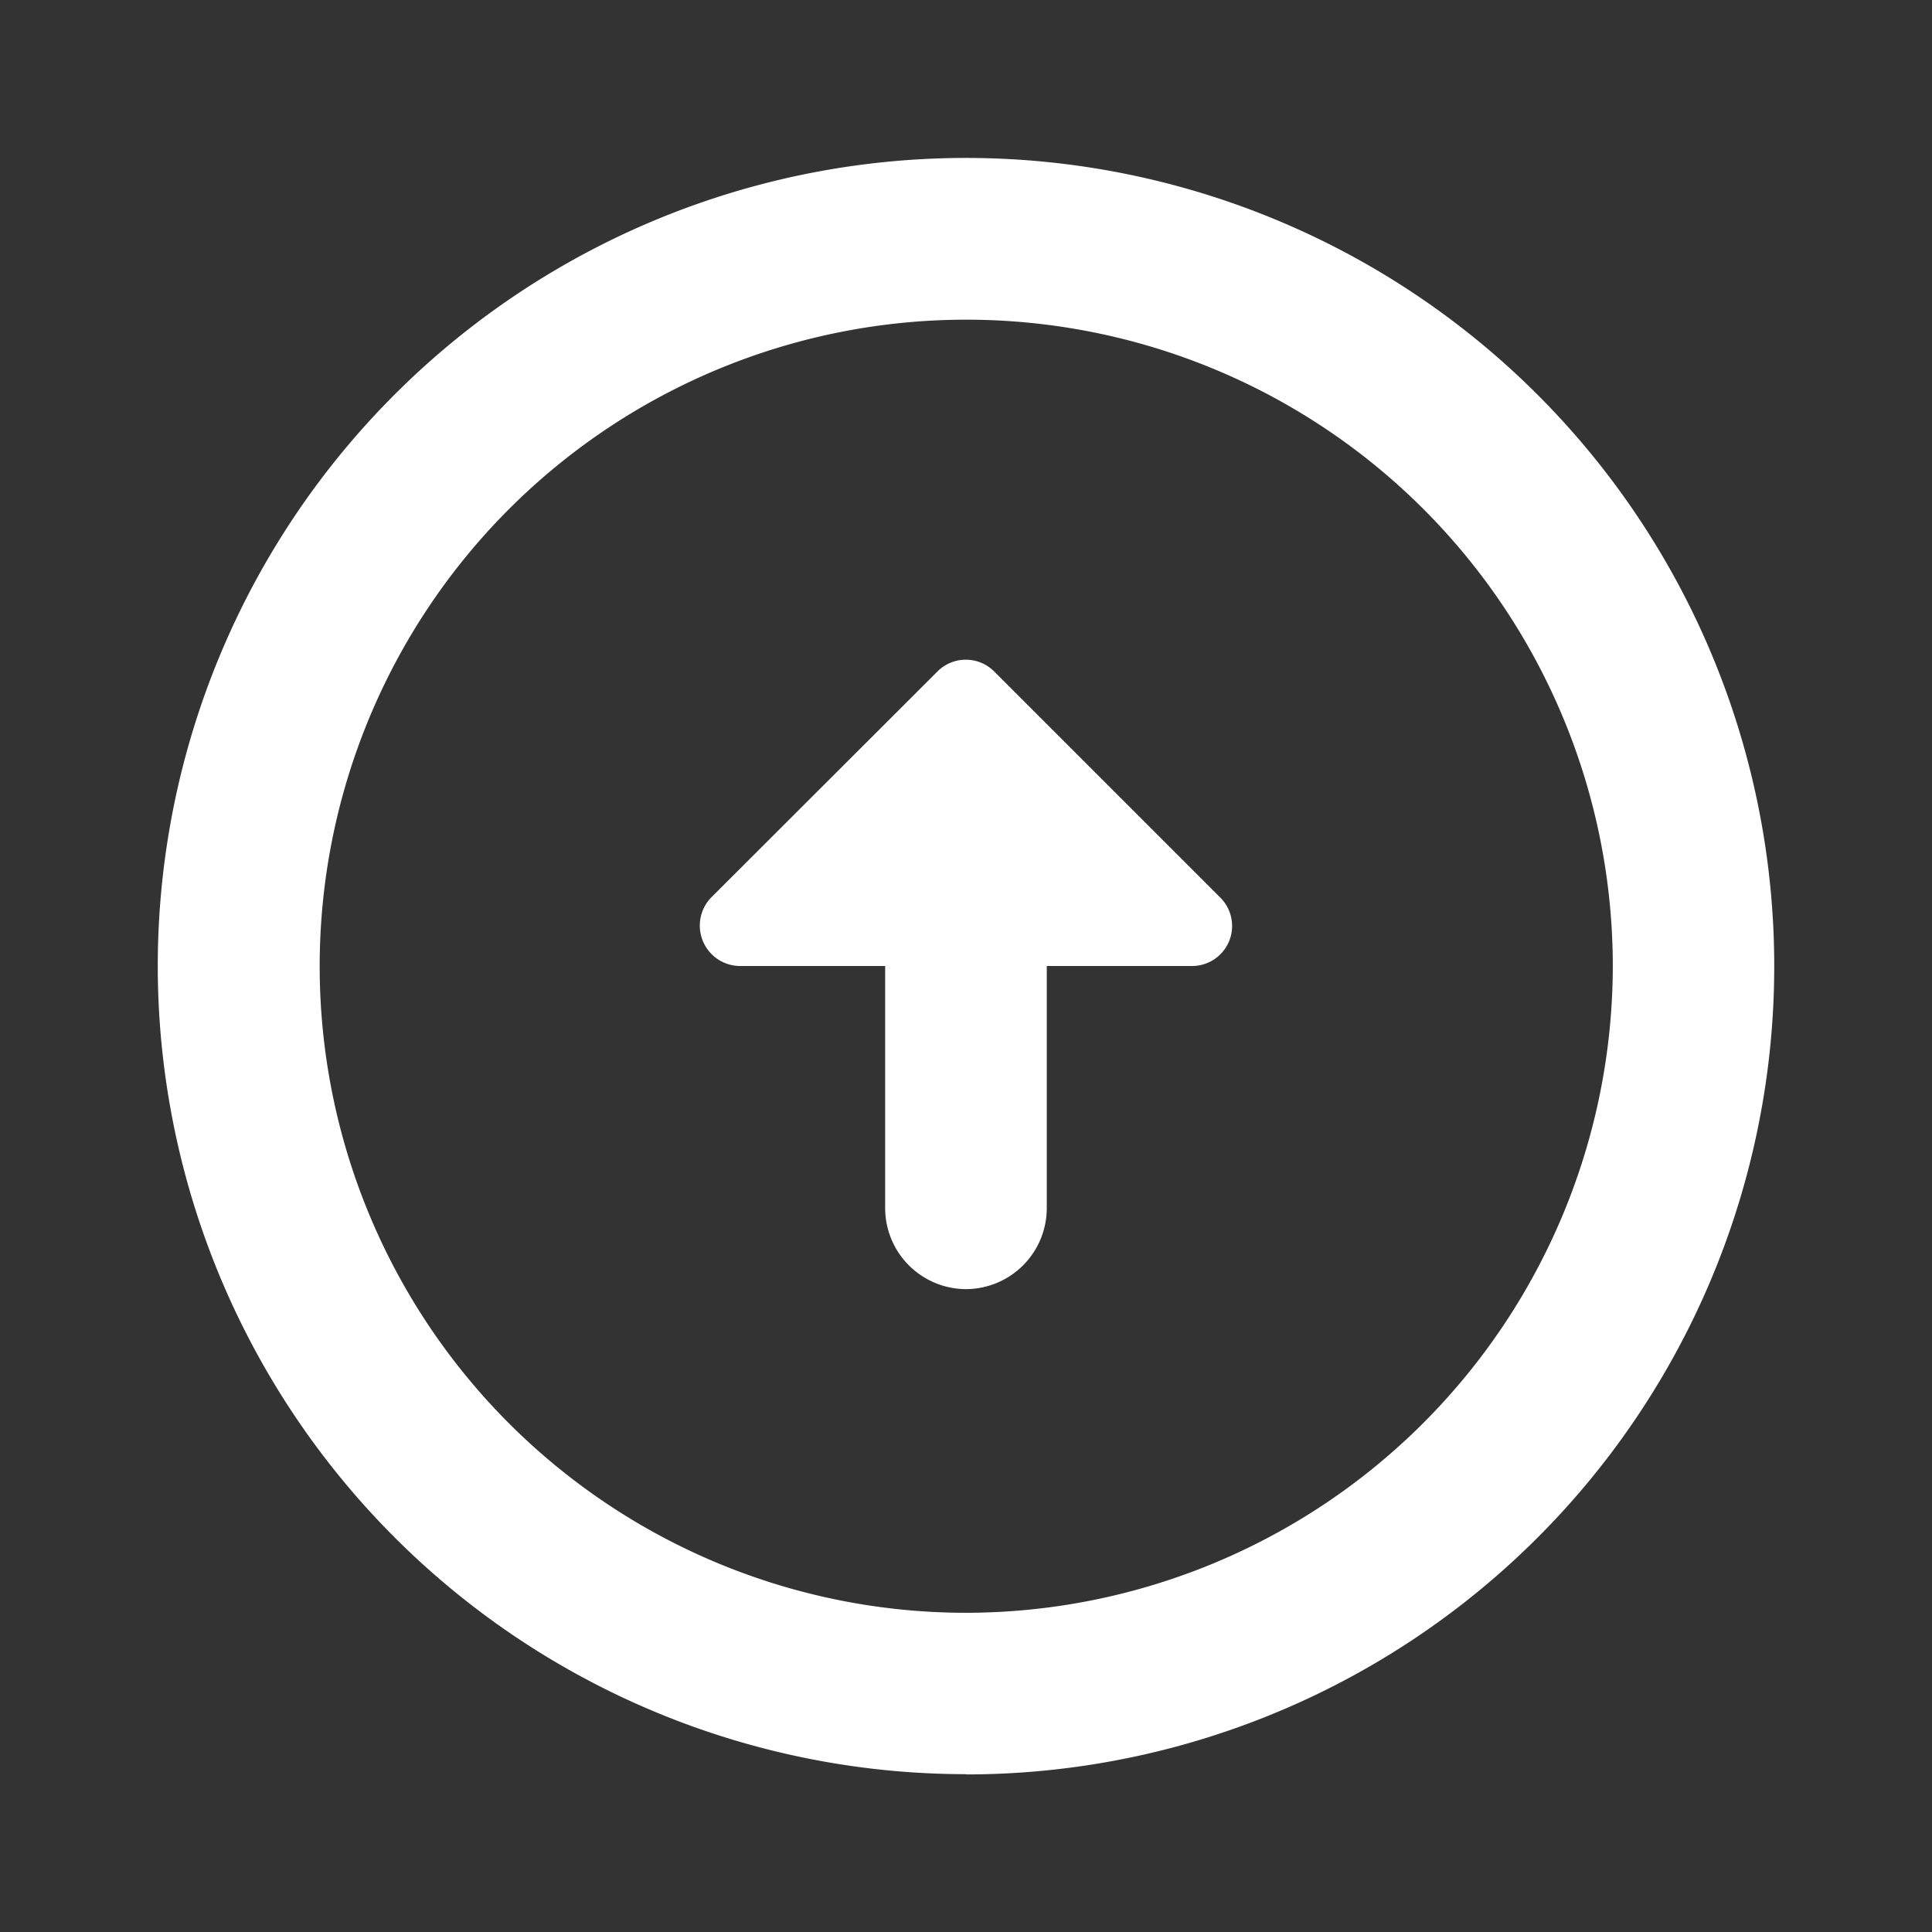 <svg xmlns="http://www.w3.org/2000/svg" width="32" height="32" viewBox="0 0 32 32"><rect x="0" y="0" width="32" height="32" fill="#333333" stroke="none"/><defs><style>.a{fill:none;}.b{fill:#fff;}</style></defs><g transform="translate(-0.264 -0.264)"><rect class="a" width="32" height="32" transform="translate(0.264 0.264)"/><path class="b" d="M15.387,26.1A10.709,10.709,0,1,1,26.1,15.387,10.724,10.724,0,0,1,15.387,26.1m0,2.677A13.387,13.387,0,1,0,2,15.387,13.392,13.392,0,0,0,15.387,28.773ZM14.048,15.387V19.4a1.343,1.343,0,0,0,1.339,1.339h0A1.343,1.343,0,0,0,16.725,19.4V15.387h2.4a.663.663,0,0,0,.469-1.138l-3.735-3.735a.663.663,0,0,0-.95,0L11.17,14.249a.669.669,0,0,0,.482,1.138Z" transform="translate(0.877 0.877)"/></g></svg>